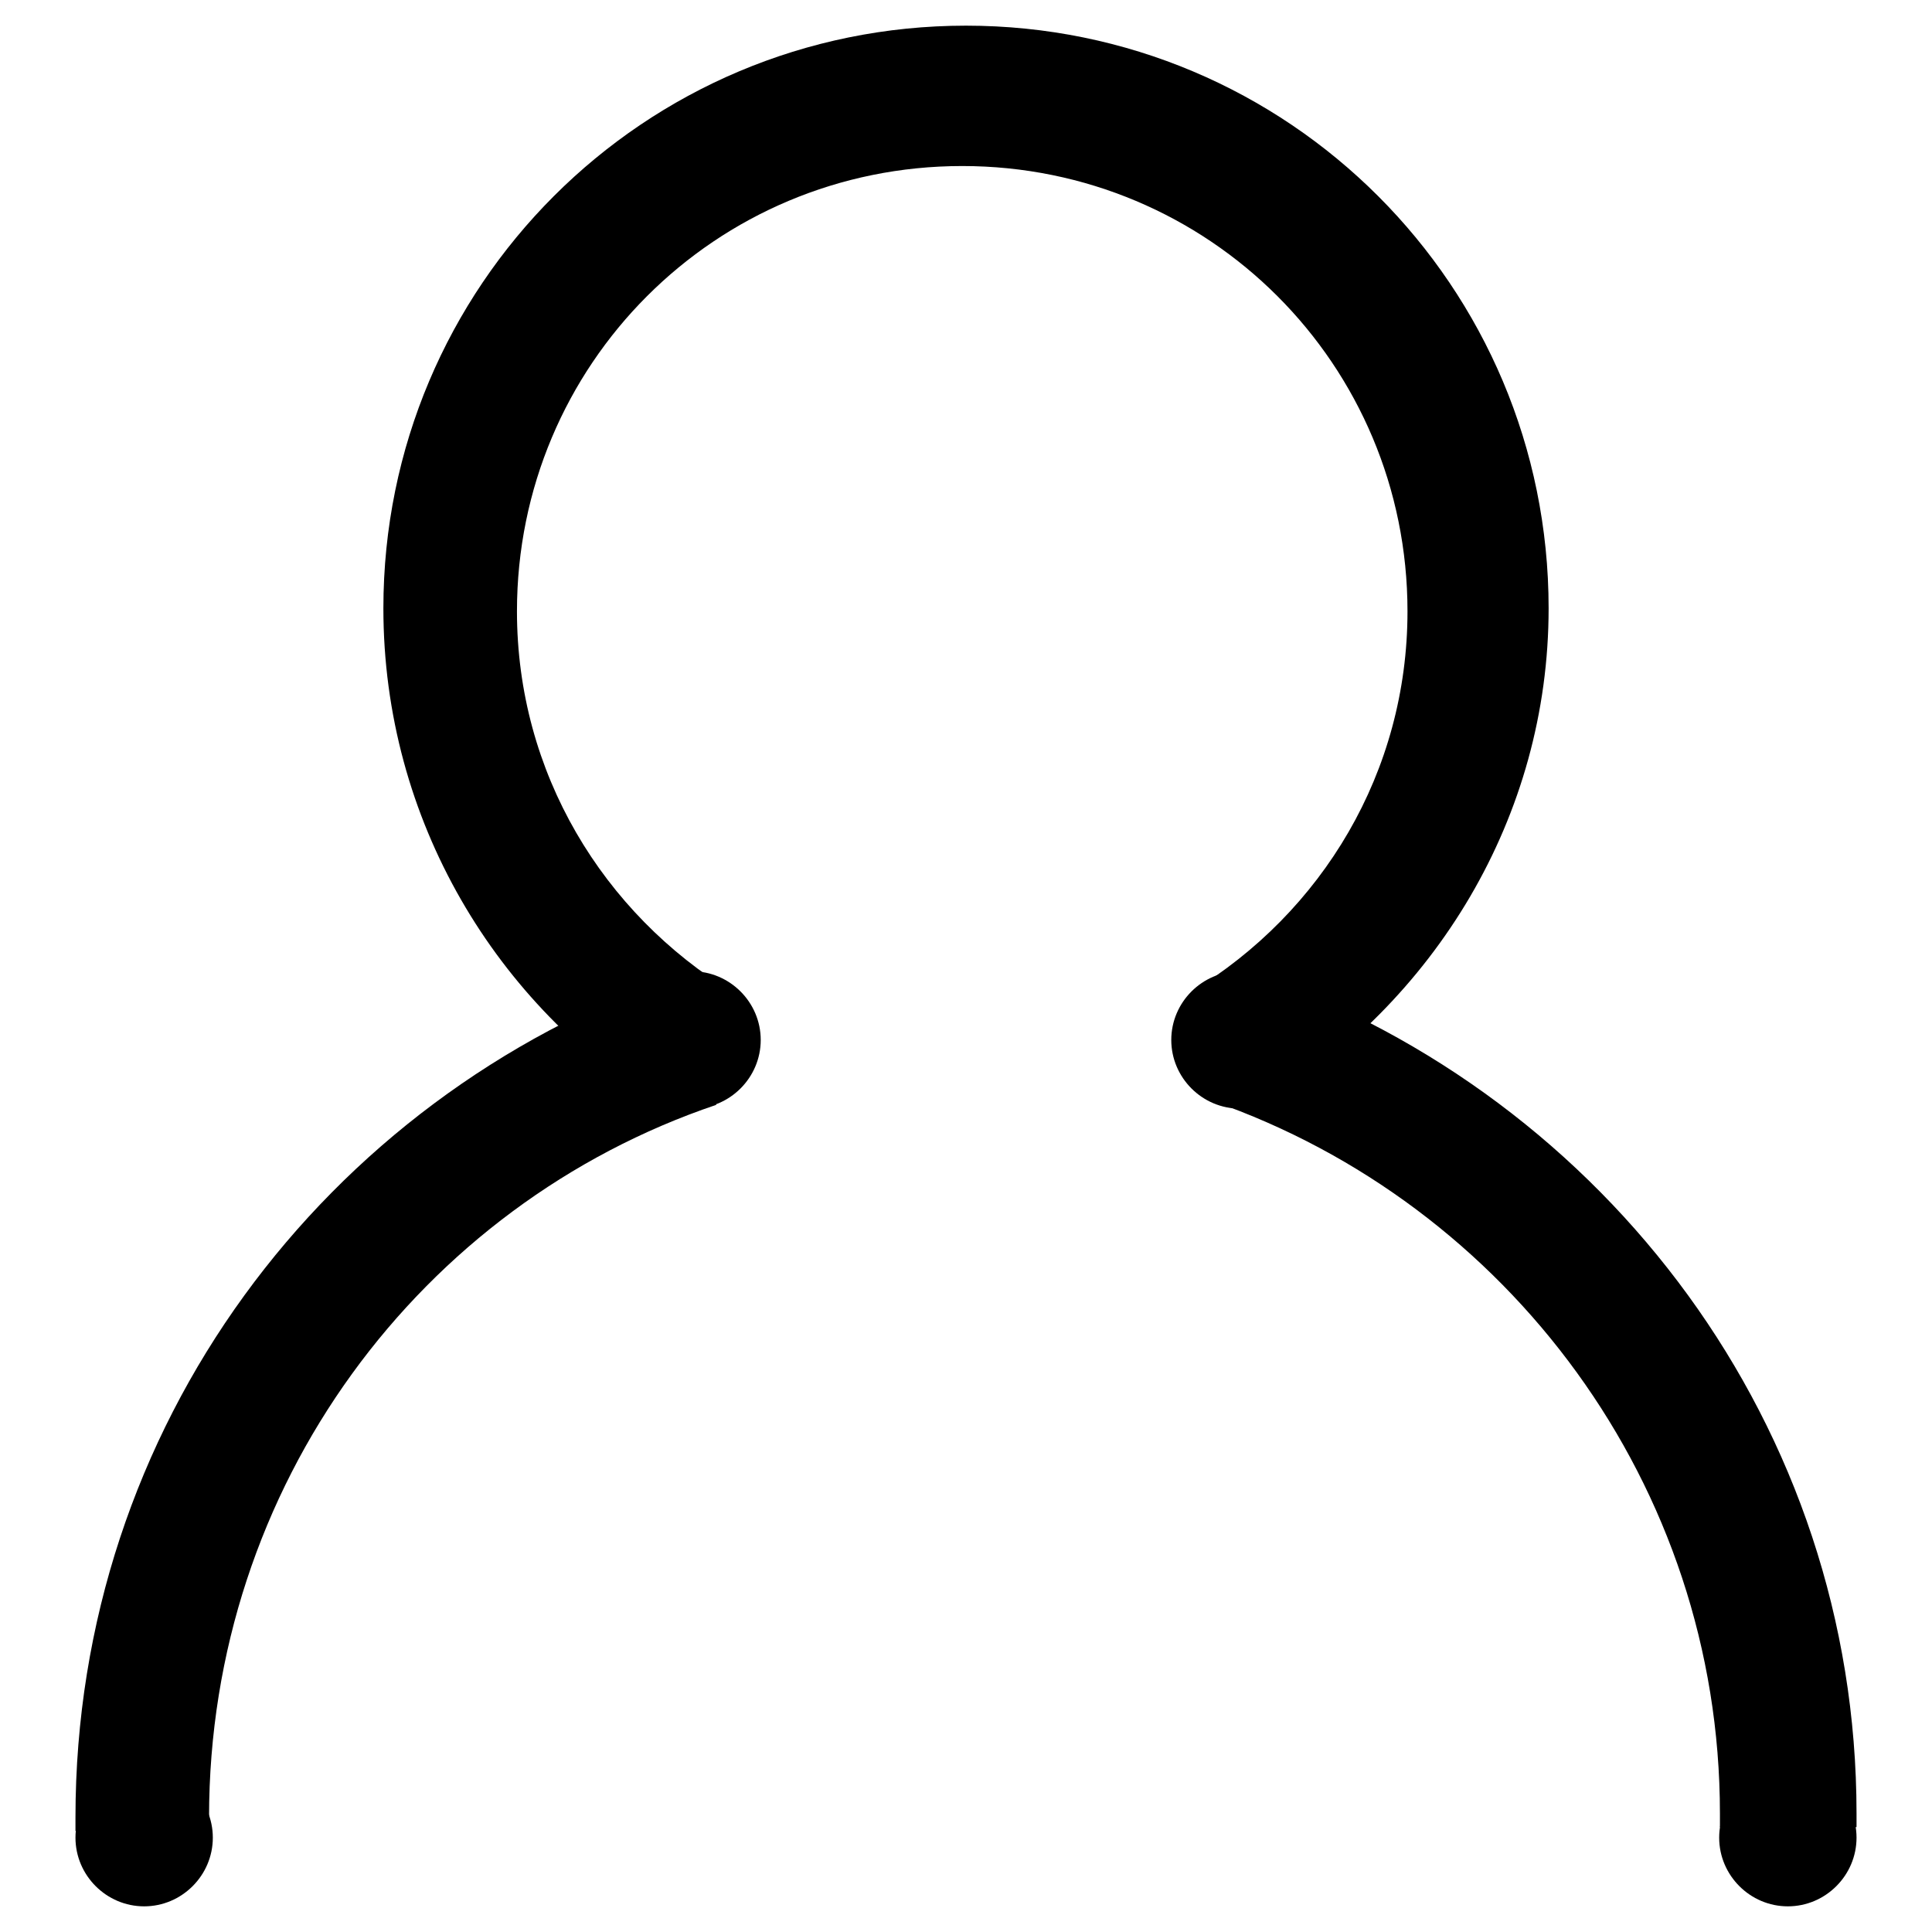 <?xml version="1.0" encoding="utf-8"?>
<!-- Svg Vector Icons : http://www.onlinewebfonts.com/icon -->
<!DOCTYPE svg PUBLIC "-//W3C//DTD SVG 1.1//EN" "http://www.w3.org/Graphics/SVG/1.1/DTD/svg11.dtd">
<svg version="1.1" xmlns="http://www.w3.org/2000/svg" xmlns:xlink="http://www.w3.org/1999/xlink" x="0px" y="0px" viewBox="0 0 256 256" enable-background="new 0 0 256 256" xml:space="preserve">
<g><g><path fill="#000000" d="M205.2,80.6c0-42.7-34.5-77.2-77.2-77.2c-42.7,0-77.2,34.5-77.2,77.2c0,28.1,15,52.7,37.2,66.3l9.1-15.4C79.9,121,68.5,102.4,68.5,81c0-32.7,26.3-59,59-59c32.7,0,59,26.3,59,59c0,21.3-11.3,39.9-28.6,50.4l9.1,15.4C190.2,132.8,205.2,108.2,205.2,80.6z"/><path fill="#000000" d="M166.6,129.1l-5.9,16.8c39,13.6,67.2,50.8,67.2,94.4c0,0.5,0,1.4,0,1.8H246c0-0.5,0-0.9,0-1.8C246,189,212.9,145.5,166.6,129.1z M10,240.8c0,0.5,0,0.9,0,1.8h17.7c0-0.5,0-1.4,0-1.8c0-44,28.1-81.2,67.2-94.4l-5.4-17.2C43.1,145.5,10,189,10,240.8z"/><path fill="#000000" d="M227.8,243.5c0,5,4.1,9.1,9.1,9.1s9.1-4.1,9.1-9.1c0-5-4.1-9.1-9.1-9.1S227.8,238.5,227.8,243.5z"/><path fill="#000000" d="M10,243.5c0,5,4.1,9.1,9.1,9.1c5,0,9.1-4.1,9.1-9.1c0-5-4.1-9.1-9.1-9.1C14.1,234.4,10,238.5,10,243.5z"/><path fill="#000000" d="M82.6,137.8c0,5,4.1,9.1,9.1,9.1s9.1-4.1,9.1-9.1c0-5-4.1-9.1-9.1-9.1S82.6,132.8,82.6,137.8z"/><path fill="#000000" d="M155.2,137.8c0,5,4.1,9.1,9.1,9.1c5,0,9.1-4.1,9.1-9.1c0-5-4.1-9.1-9.1-9.1C159.3,128.7,155.2,132.8,155.2,137.8z"/></g></g>
</svg>
